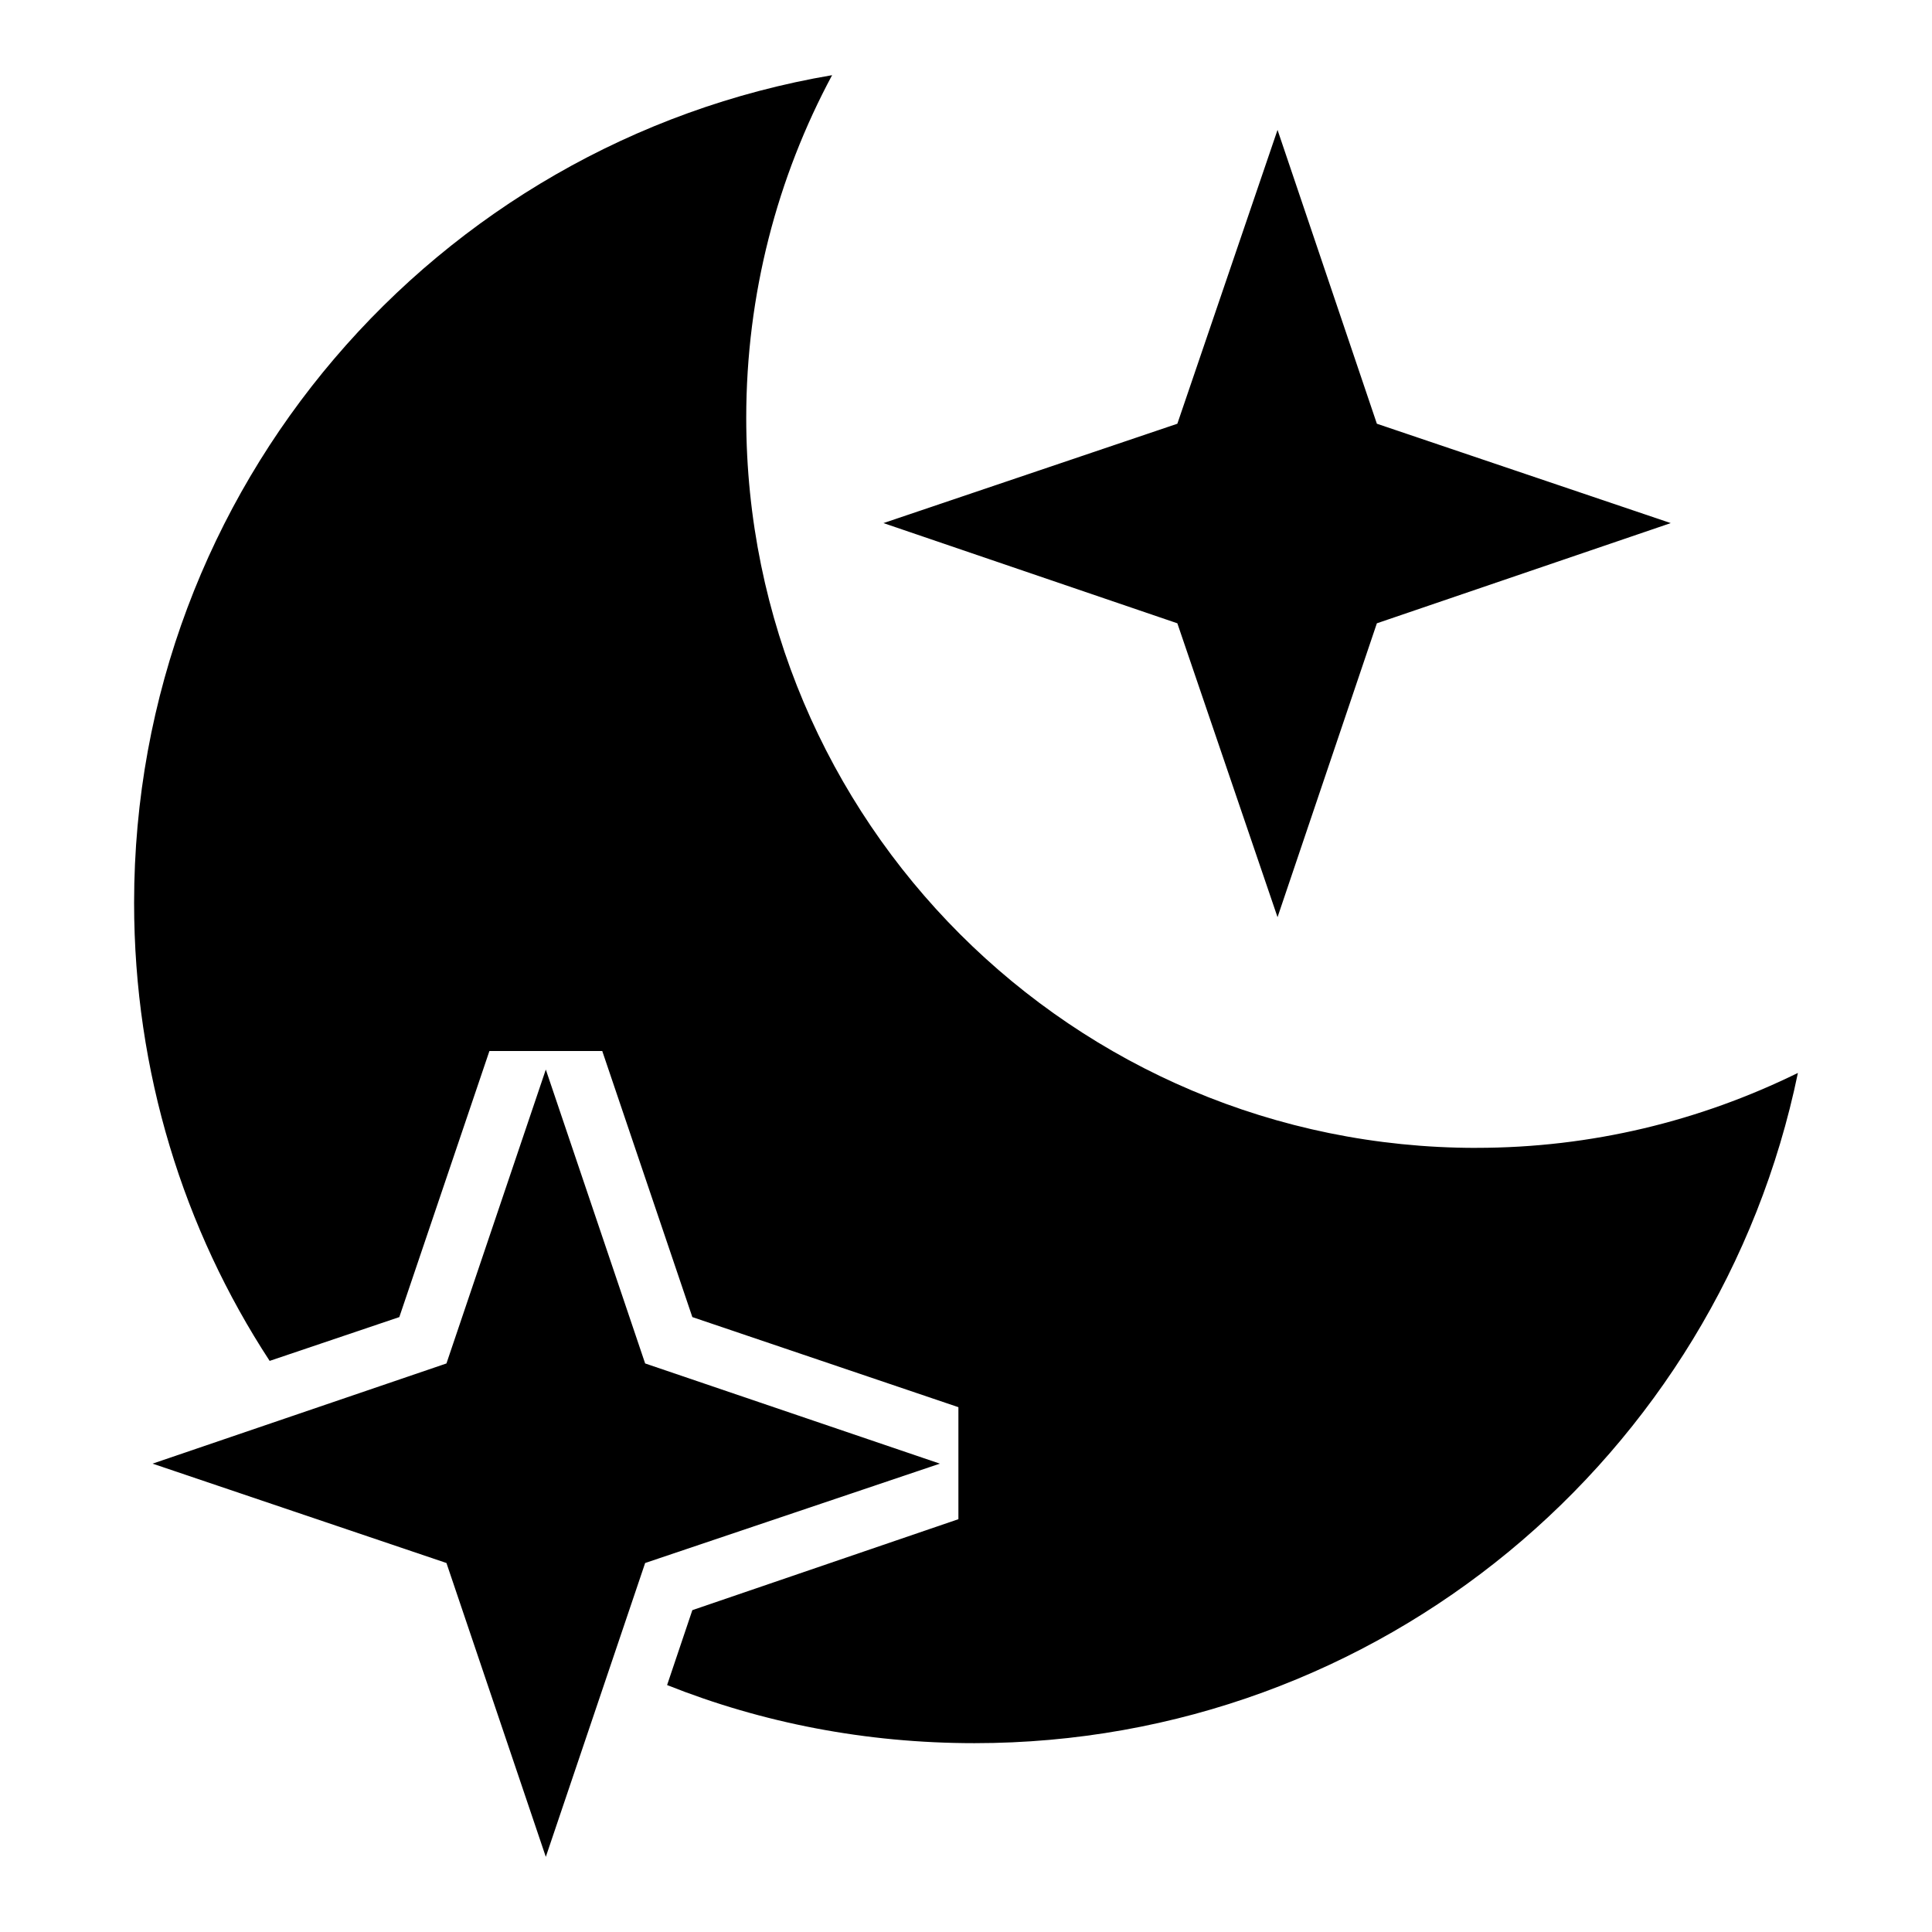 <?xml version="1.0" encoding="UTF-8"?>
<!-- Uploaded to: SVG Repo, www.svgrepo.com, Generator: SVG Repo Mixer Tools -->
<svg fill="#000000" width="800px" height="800px" version="1.1" viewBox="144 144 512 512" xmlns="http://www.w3.org/2000/svg">
 <g fill-rule="evenodd">
  <path d="m535.22 448.2c-106.89 0-193.46-86.578-193.46-193.46 0-32.801 8.258-63.82 22.758-90.82-105.11 17.844-184.98 109.33-184.98 219.34 0 44.855 13.16 86.586 35.922 121.39l34.363-11.609 23.875-70.508h29.906l23.875 70.508 70.508 23.875v29.684l-70.508 24.105-6.691 19.852c25.215 10.035 52.656 15.398 81.445 15.398 107.55 0 197.27-76.09 218.23-177.62-25.895 12.715-54.672 19.855-85.242 19.855z"/>
  <path d="m482.56 387.06 26.324-77.879 77.879-26.555-77.879-26.332-26.324-77.867-26.551 77.867-77.887 26.332 77.887 26.555z"/>
  <path d="m314.97 505.33-26.324-77.887-26.332 77.887-77.879 26.551 77.879 26.332 26.332 77.871 26.324-77.871 78.105-26.332z"/>
 </g>
</svg>
